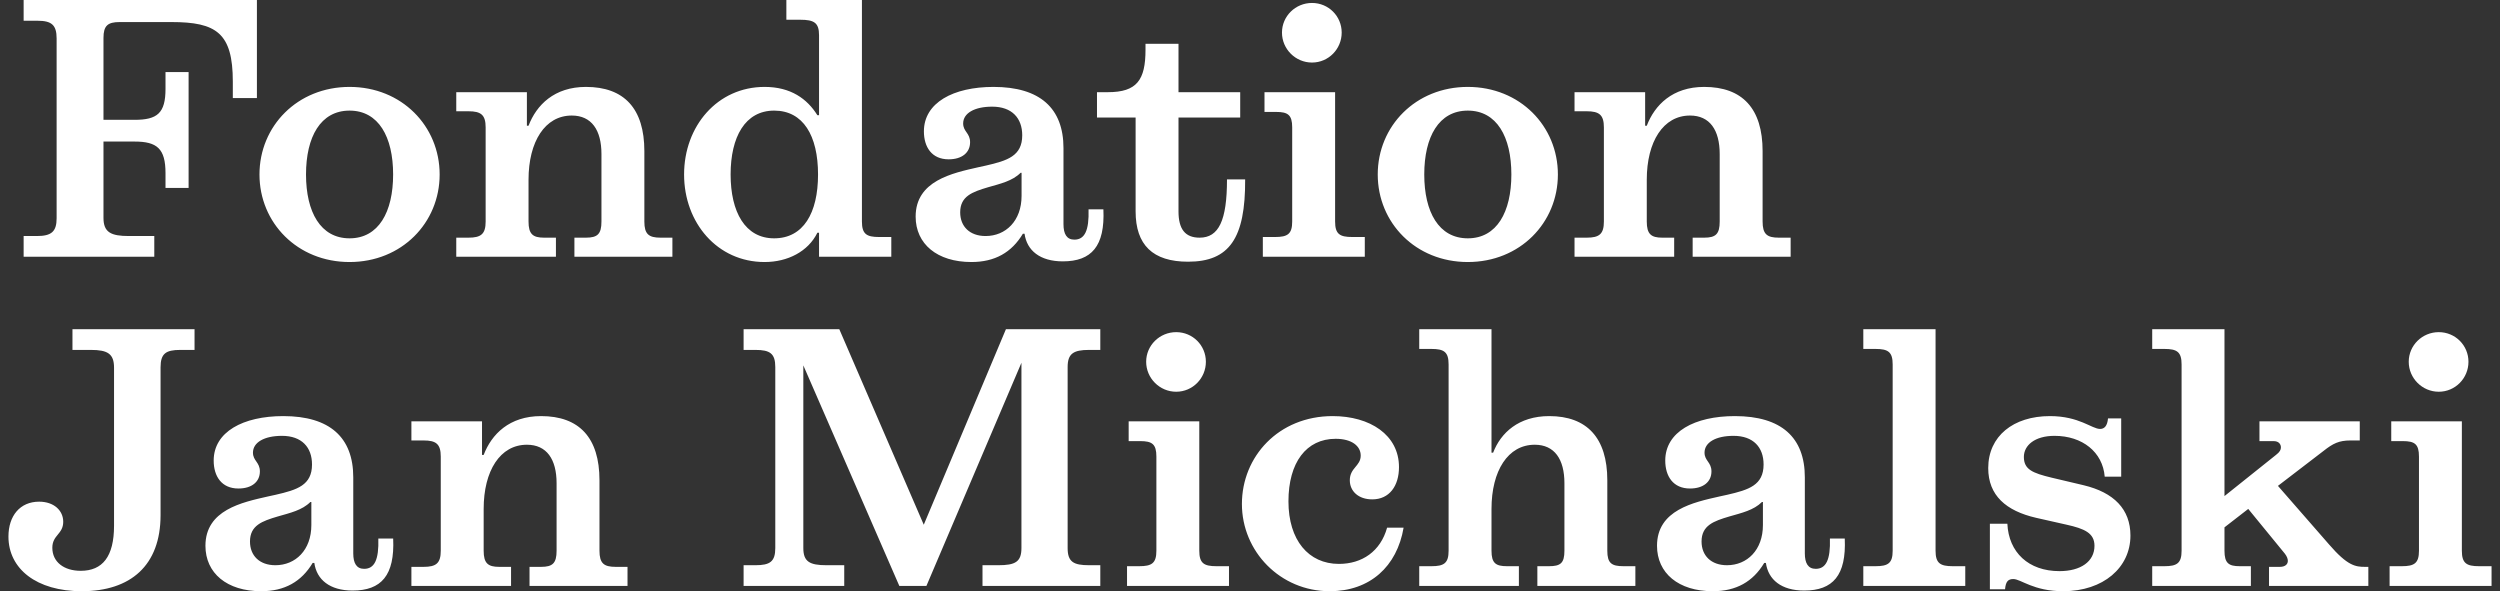 <svg width="148" height="35" viewBox="0 0 148 35" fill="none" xmlns="http://www.w3.org/2000/svg">
<rect x="0" y="0" width="148" height="35" fill="#333333" stroke="none"/>
<g clip-path="url(#clip0_2248_1055)">
<path d="M142.597 21.417C142.597 22.392 143.398 23.191 144.375 23.191C145.351 23.191 146.133 22.392 146.133 21.417C146.133 20.443 145.351 19.663 144.375 19.663C143.398 19.663 142.597 20.443 142.597 21.417ZM141.464 34.688H147.5V33.519H146.758C146.015 33.519 145.742 33.344 145.742 32.603V24.944H141.562V26.114H142.245C142.949 26.114 143.203 26.289 143.203 27.03V32.603C143.203 33.344 142.929 33.519 142.187 33.519H141.464V34.688ZM127.411 34.688H133.252V33.519H132.588C131.943 33.519 131.689 33.344 131.689 32.603V31.219L133.096 30.128L135.264 32.778C135.381 32.934 135.44 33.071 135.44 33.207C135.44 33.402 135.284 33.558 134.971 33.558H134.326V34.688H140.206V33.558H140.011C139.444 33.558 138.975 33.499 137.882 32.233L134.854 28.764L137.549 26.698C138.116 26.25 138.468 26.075 139.151 26.075H139.698V24.944H133.76V26.114H134.6C134.912 26.114 135.03 26.308 135.03 26.484C135.03 26.62 134.971 26.757 134.737 26.932L131.689 29.368V19.488H127.411V20.657H128.134C128.876 20.657 129.15 20.832 129.15 21.573V32.603C129.15 33.344 128.876 33.519 128.134 33.519H127.411V34.688ZM122.137 35C124.52 35 126.122 33.597 126.122 31.707C126.122 30.148 125.145 29.154 123.348 28.725L121.454 28.277C120.321 28.004 119.813 27.79 119.813 27.049C119.813 26.367 120.457 25.802 121.629 25.802C123.27 25.802 124.481 26.757 124.599 28.218H125.575V24.769H124.794C124.755 25.217 124.579 25.393 124.325 25.393C123.837 25.393 123.094 24.633 121.356 24.633C119.188 24.633 117.703 25.821 117.703 27.712C117.703 29.329 118.758 30.245 120.535 30.654L122.352 31.064C123.387 31.297 123.993 31.551 123.993 32.311C123.993 33.246 123.173 33.811 121.922 33.811C120.086 33.811 118.914 32.7 118.836 31.005H117.801V34.883H118.699C118.738 34.435 118.875 34.279 119.188 34.279C119.637 34.279 120.379 35 122.137 35ZM110.308 34.688H116.344V33.519H115.601C114.859 33.519 114.585 33.344 114.585 32.603V19.488H110.308V20.657H111.03C111.773 20.657 112.046 20.832 112.046 21.573V32.603C112.046 33.344 111.773 33.519 111.03 33.519H110.308V34.688ZM100.732 32.057C100.732 31.102 101.455 30.849 102.373 30.576C103.115 30.362 103.818 30.206 104.307 29.719H104.365V31.083C104.365 32.564 103.428 33.461 102.236 33.461C101.299 33.461 100.732 32.895 100.732 32.057ZM106.807 34.961C108.507 34.961 109.307 34.065 109.21 31.882H108.331C108.37 33.149 108.096 33.675 107.491 33.675C107.041 33.675 106.846 33.344 106.846 32.759V28.257C106.846 25.899 105.459 24.633 102.705 24.633C100.322 24.633 98.583 25.568 98.583 27.263C98.583 28.199 99.052 28.92 100.048 28.92C100.83 28.92 101.318 28.53 101.318 27.907C101.318 27.361 100.908 27.283 100.908 26.796C100.908 26.192 101.572 25.802 102.627 25.802C103.799 25.802 104.404 26.484 104.404 27.497C104.404 28.725 103.525 28.998 102.256 29.29L101.806 29.388C100.263 29.738 98.095 30.187 98.095 32.311C98.095 33.928 99.365 35 101.396 35C102.783 35 103.779 34.435 104.443 33.324H104.541C104.678 34.318 105.459 34.961 106.807 34.961ZM84.019 34.688H89.918V33.519H89.215C88.551 33.519 88.297 33.344 88.297 32.603V30.128C88.297 27.867 89.273 26.328 90.856 26.328C92.028 26.328 92.614 27.186 92.614 28.608V32.603C92.614 33.344 92.379 33.519 91.696 33.519H91.012V34.688H96.814V33.519H96.11C95.407 33.519 95.153 33.344 95.153 32.603V28.433C95.153 25.919 93.942 24.633 91.715 24.633C89.899 24.633 88.844 25.626 88.394 26.796H88.297V19.488H84.019V20.657H84.742C85.484 20.657 85.757 20.832 85.757 21.573V32.603C85.757 33.344 85.484 33.519 84.742 33.519H84.019V34.688ZM78.717 35C81.101 35 82.702 33.538 83.093 31.239H82.116C81.726 32.642 80.632 33.383 79.264 33.383C77.467 33.383 76.276 31.979 76.276 29.68C76.276 27.38 77.331 25.977 79.069 25.977C80.026 25.977 80.554 26.406 80.554 26.971C80.554 27.595 79.909 27.692 79.909 28.433C79.909 29.076 80.417 29.563 81.237 29.563C82.253 29.563 82.82 28.764 82.82 27.653C82.82 25.743 81.101 24.633 78.893 24.633C75.69 24.633 73.521 27.03 73.521 29.836C73.521 32.642 75.787 35 78.717 35ZM67.853 21.417C67.853 22.392 68.654 23.191 69.63 23.191C70.607 23.191 71.388 22.392 71.388 21.417C71.388 20.443 70.607 19.663 69.63 19.663C68.654 19.663 67.853 20.443 67.853 21.417ZM66.72 34.688H72.756V33.519H72.013C71.271 33.519 70.998 33.344 70.998 32.603V24.944H66.817V26.114H67.501C68.204 26.114 68.458 26.289 68.458 27.03V32.603C68.458 33.344 68.185 33.519 67.442 33.519H66.72V34.688ZM64.473 20.715H65.138V19.488H59.551L54.687 31.064L49.686 19.488H44.021V20.715H44.725C45.584 20.715 45.897 20.93 45.897 21.729V32.447C45.897 33.246 45.584 33.461 44.725 33.461H44.021V34.688H49.979V33.461H48.924C47.928 33.461 47.557 33.246 47.557 32.447V21.631L53.241 34.688H54.843L60.469 21.476V32.447C60.469 33.266 60.098 33.461 59.102 33.461H58.164V34.688H65.138V33.461H64.473C63.555 33.461 63.204 33.266 63.204 32.447V21.729C63.204 20.93 63.555 20.715 64.473 20.715ZM24.355 34.688H30.254V33.558H29.551C28.887 33.558 28.633 33.344 28.633 32.603V30.128C28.633 27.867 29.609 26.328 31.192 26.328C32.364 26.328 32.95 27.186 32.95 28.608V32.603C32.95 33.344 32.715 33.558 32.032 33.558H31.348V34.688H37.149V33.558H36.446C35.743 33.558 35.489 33.344 35.489 32.603V28.433C35.489 25.919 34.297 24.633 32.032 24.633C30.156 24.633 29.102 25.704 28.633 26.932H28.535V24.944H24.355V26.075H25.078C25.82 26.075 26.093 26.289 26.093 27.03V32.603C26.093 33.344 25.82 33.558 25.078 33.558H24.355V34.688ZM14.799 32.057C14.799 31.102 15.521 30.849 16.44 30.576C17.182 30.362 17.885 30.206 18.373 29.719H18.432V31.083C18.432 32.564 17.494 33.461 16.303 33.461C15.365 33.461 14.799 32.895 14.799 32.057ZM20.874 34.961C22.573 34.961 23.374 34.065 23.276 31.882H22.397C22.436 33.149 22.163 33.675 21.558 33.675C21.108 33.675 20.913 33.344 20.913 32.759V28.257C20.913 25.899 19.526 24.633 16.772 24.633C14.389 24.633 12.65 25.568 12.65 27.263C12.65 28.199 13.119 28.92 14.115 28.92C14.896 28.92 15.385 28.53 15.385 27.907C15.385 27.361 14.975 27.283 14.975 26.796C14.975 26.192 15.639 25.802 16.694 25.802C17.866 25.802 18.471 26.484 18.471 27.497C18.471 28.725 17.592 28.998 16.322 29.29L15.873 29.388C14.33 29.738 12.162 30.187 12.162 32.311C12.162 33.928 13.431 35 15.463 35C16.85 35 17.846 34.435 18.51 33.324H18.608C18.745 34.318 19.526 34.961 20.874 34.961ZM4.837 35C7.728 35 9.505 33.48 9.505 30.498V21.748C9.505 20.93 9.818 20.715 10.677 20.715H11.517V19.488H4.29V20.715H5.383C6.38 20.715 6.751 20.949 6.751 21.768V31.122C6.751 32.954 6.067 33.792 4.778 33.792C3.782 33.792 3.098 33.266 3.098 32.428C3.098 31.668 3.743 31.629 3.743 30.888C3.743 30.226 3.196 29.699 2.317 29.699C1.184 29.699 0.5 30.537 0.5 31.765C0.5 33.675 2.16 35 4.837 35Z" fill="white"/>
<path d="M93.212 15.2H99.111V14.07H98.407C97.743 14.07 97.489 13.856 97.489 13.115V10.64C97.489 8.38 98.466 6.84 100.048 6.84C101.22 6.84 101.806 7.698 101.806 9.12V13.115C101.806 13.856 101.572 14.07 100.888 14.07H100.205V15.2H106.006V14.07H105.303C104.6 14.07 104.346 13.856 104.346 13.115V8.945C104.346 6.431 103.154 5.145 100.888 5.145C99.013 5.145 97.958 6.217 97.489 7.444H97.392V5.457H93.212V6.587H93.934C94.677 6.587 94.95 6.801 94.95 7.542V13.115C94.95 13.856 94.677 14.07 93.934 14.07H93.212V15.2ZM84.316 10.329C84.316 8.107 85.175 6.548 86.894 6.548C88.613 6.548 89.473 8.107 89.473 10.329C89.473 12.55 88.613 14.109 86.894 14.109C85.175 14.109 84.316 12.55 84.316 10.329ZM86.894 15.512C89.981 15.512 92.227 13.193 92.227 10.329C92.227 7.464 89.981 5.145 86.894 5.145C83.808 5.145 81.562 7.464 81.562 10.329C81.562 13.193 83.808 15.512 86.894 15.512ZM75.893 1.929C75.893 2.904 76.694 3.703 77.67 3.703C78.647 3.703 79.428 2.904 79.428 1.929C79.428 0.955 78.647 0.175 77.67 0.175C76.694 0.175 75.893 0.955 75.893 1.929ZM74.76 15.2H80.796V14.031H80.053C79.311 14.031 79.038 13.856 79.038 13.115V5.457H74.858V6.626H75.541C76.244 6.626 76.498 6.801 76.498 7.542V13.115C76.498 13.856 76.225 14.031 75.483 14.031H74.76V15.2ZM73.713 10.621H72.638C72.638 13.057 72.15 14.07 71.017 14.07C70.158 14.07 69.767 13.563 69.767 12.511V6.957H73.42V5.457H69.767V2.592H67.814V2.943C67.814 4.736 67.306 5.457 65.587 5.457H64.942V6.957H67.228V12.511C67.228 14.499 68.243 15.493 70.334 15.493C72.775 15.493 73.732 14.109 73.713 10.621ZM56.843 12.57C56.843 11.615 57.566 11.361 58.484 11.088C59.227 10.874 59.93 10.718 60.418 10.231H60.477V11.595C60.477 13.076 59.539 13.973 58.347 13.973C57.41 13.973 56.843 13.408 56.843 12.57ZM62.918 15.473C64.618 15.473 65.419 14.577 65.321 12.394H64.442C64.481 13.661 64.208 14.187 63.602 14.187C63.153 14.187 62.958 13.856 62.958 13.271V8.769C62.958 6.411 61.571 5.145 58.816 5.145C56.433 5.145 54.695 6.08 54.695 7.776C54.695 8.711 55.163 9.432 56.16 9.432C56.941 9.432 57.429 9.042 57.429 8.419C57.429 7.873 57.019 7.795 57.019 7.308C57.019 6.704 57.683 6.314 58.738 6.314C59.91 6.314 60.516 6.996 60.516 8.009C60.516 9.237 59.637 9.51 58.367 9.802L57.918 9.9C56.375 10.251 54.206 10.699 54.206 12.823C54.206 14.44 55.476 15.512 57.508 15.512C58.895 15.512 59.891 14.947 60.555 13.836H60.653C60.789 14.83 61.571 15.473 62.918 15.473ZM43.252 10.329C43.252 8.107 44.111 6.548 45.83 6.548C47.549 6.548 48.428 8.029 48.428 10.329C48.428 12.628 47.549 14.109 45.83 14.109C44.111 14.109 43.252 12.55 43.252 10.329ZM45.264 15.512C46.631 15.512 47.842 14.889 48.389 13.778H48.487V15.2H52.765V14.031H52.042C51.3 14.031 51.026 13.856 51.026 13.115V0H46.553V1.169H47.373C48.194 1.169 48.487 1.345 48.487 2.085V6.821H48.389C47.784 5.846 46.807 5.145 45.264 5.145C42.47 5.145 40.498 7.464 40.498 10.329C40.498 13.193 42.47 15.512 45.264 15.512ZM27.011 15.2H32.911V14.07H32.207C31.543 14.07 31.289 13.856 31.289 13.115V10.64C31.289 8.38 32.266 6.84 33.848 6.84C35.02 6.84 35.606 7.698 35.606 9.12V13.115C35.606 13.856 35.372 14.07 34.688 14.07H34.005V15.2H39.806V14.07H39.103C38.4 14.07 38.146 13.856 38.146 13.115V8.945C38.146 6.431 36.954 5.145 34.688 5.145C32.813 5.145 31.758 6.217 31.289 7.444H31.192V5.457H27.011V6.587H27.734C28.476 6.587 28.75 6.801 28.75 7.542V13.115C28.75 13.856 28.476 14.07 27.734 14.07H27.011V15.2ZM18.116 10.329C18.116 8.107 18.975 6.548 20.694 6.548C22.413 6.548 23.273 8.107 23.273 10.329C23.273 12.55 22.413 14.109 20.694 14.109C18.975 14.109 18.116 12.55 18.116 10.329ZM20.694 15.512C23.78 15.512 26.027 13.193 26.027 10.329C26.027 7.464 23.78 5.145 20.694 5.145C17.608 5.145 15.361 7.464 15.361 10.329C15.361 13.193 17.608 15.512 20.694 15.512ZM6.126 12.901V8.38H7.962C9.29 8.38 9.798 8.789 9.798 10.251V11.127H11.165V4.268H9.798V5.262C9.798 6.704 9.31 7.094 7.962 7.094H6.126V2.241C6.126 1.52 6.38 1.306 7.083 1.306H10.15C12.806 1.306 13.783 1.949 13.783 4.833V5.807H15.209V0H1.399V1.228H2.219C3.059 1.228 3.352 1.481 3.352 2.28V12.92C3.352 13.719 3.039 13.973 2.18 13.973H1.399V15.2H9.134V13.973H7.63C6.575 13.973 6.126 13.758 6.126 12.901Z" fill="white"/>
</g>
<defs>
<clipPath id="clip0_2248_1055">
<rect width="147" height="35" fill="white" transform="translate(0.5)"/>
</clipPath>
</defs>
</svg>
